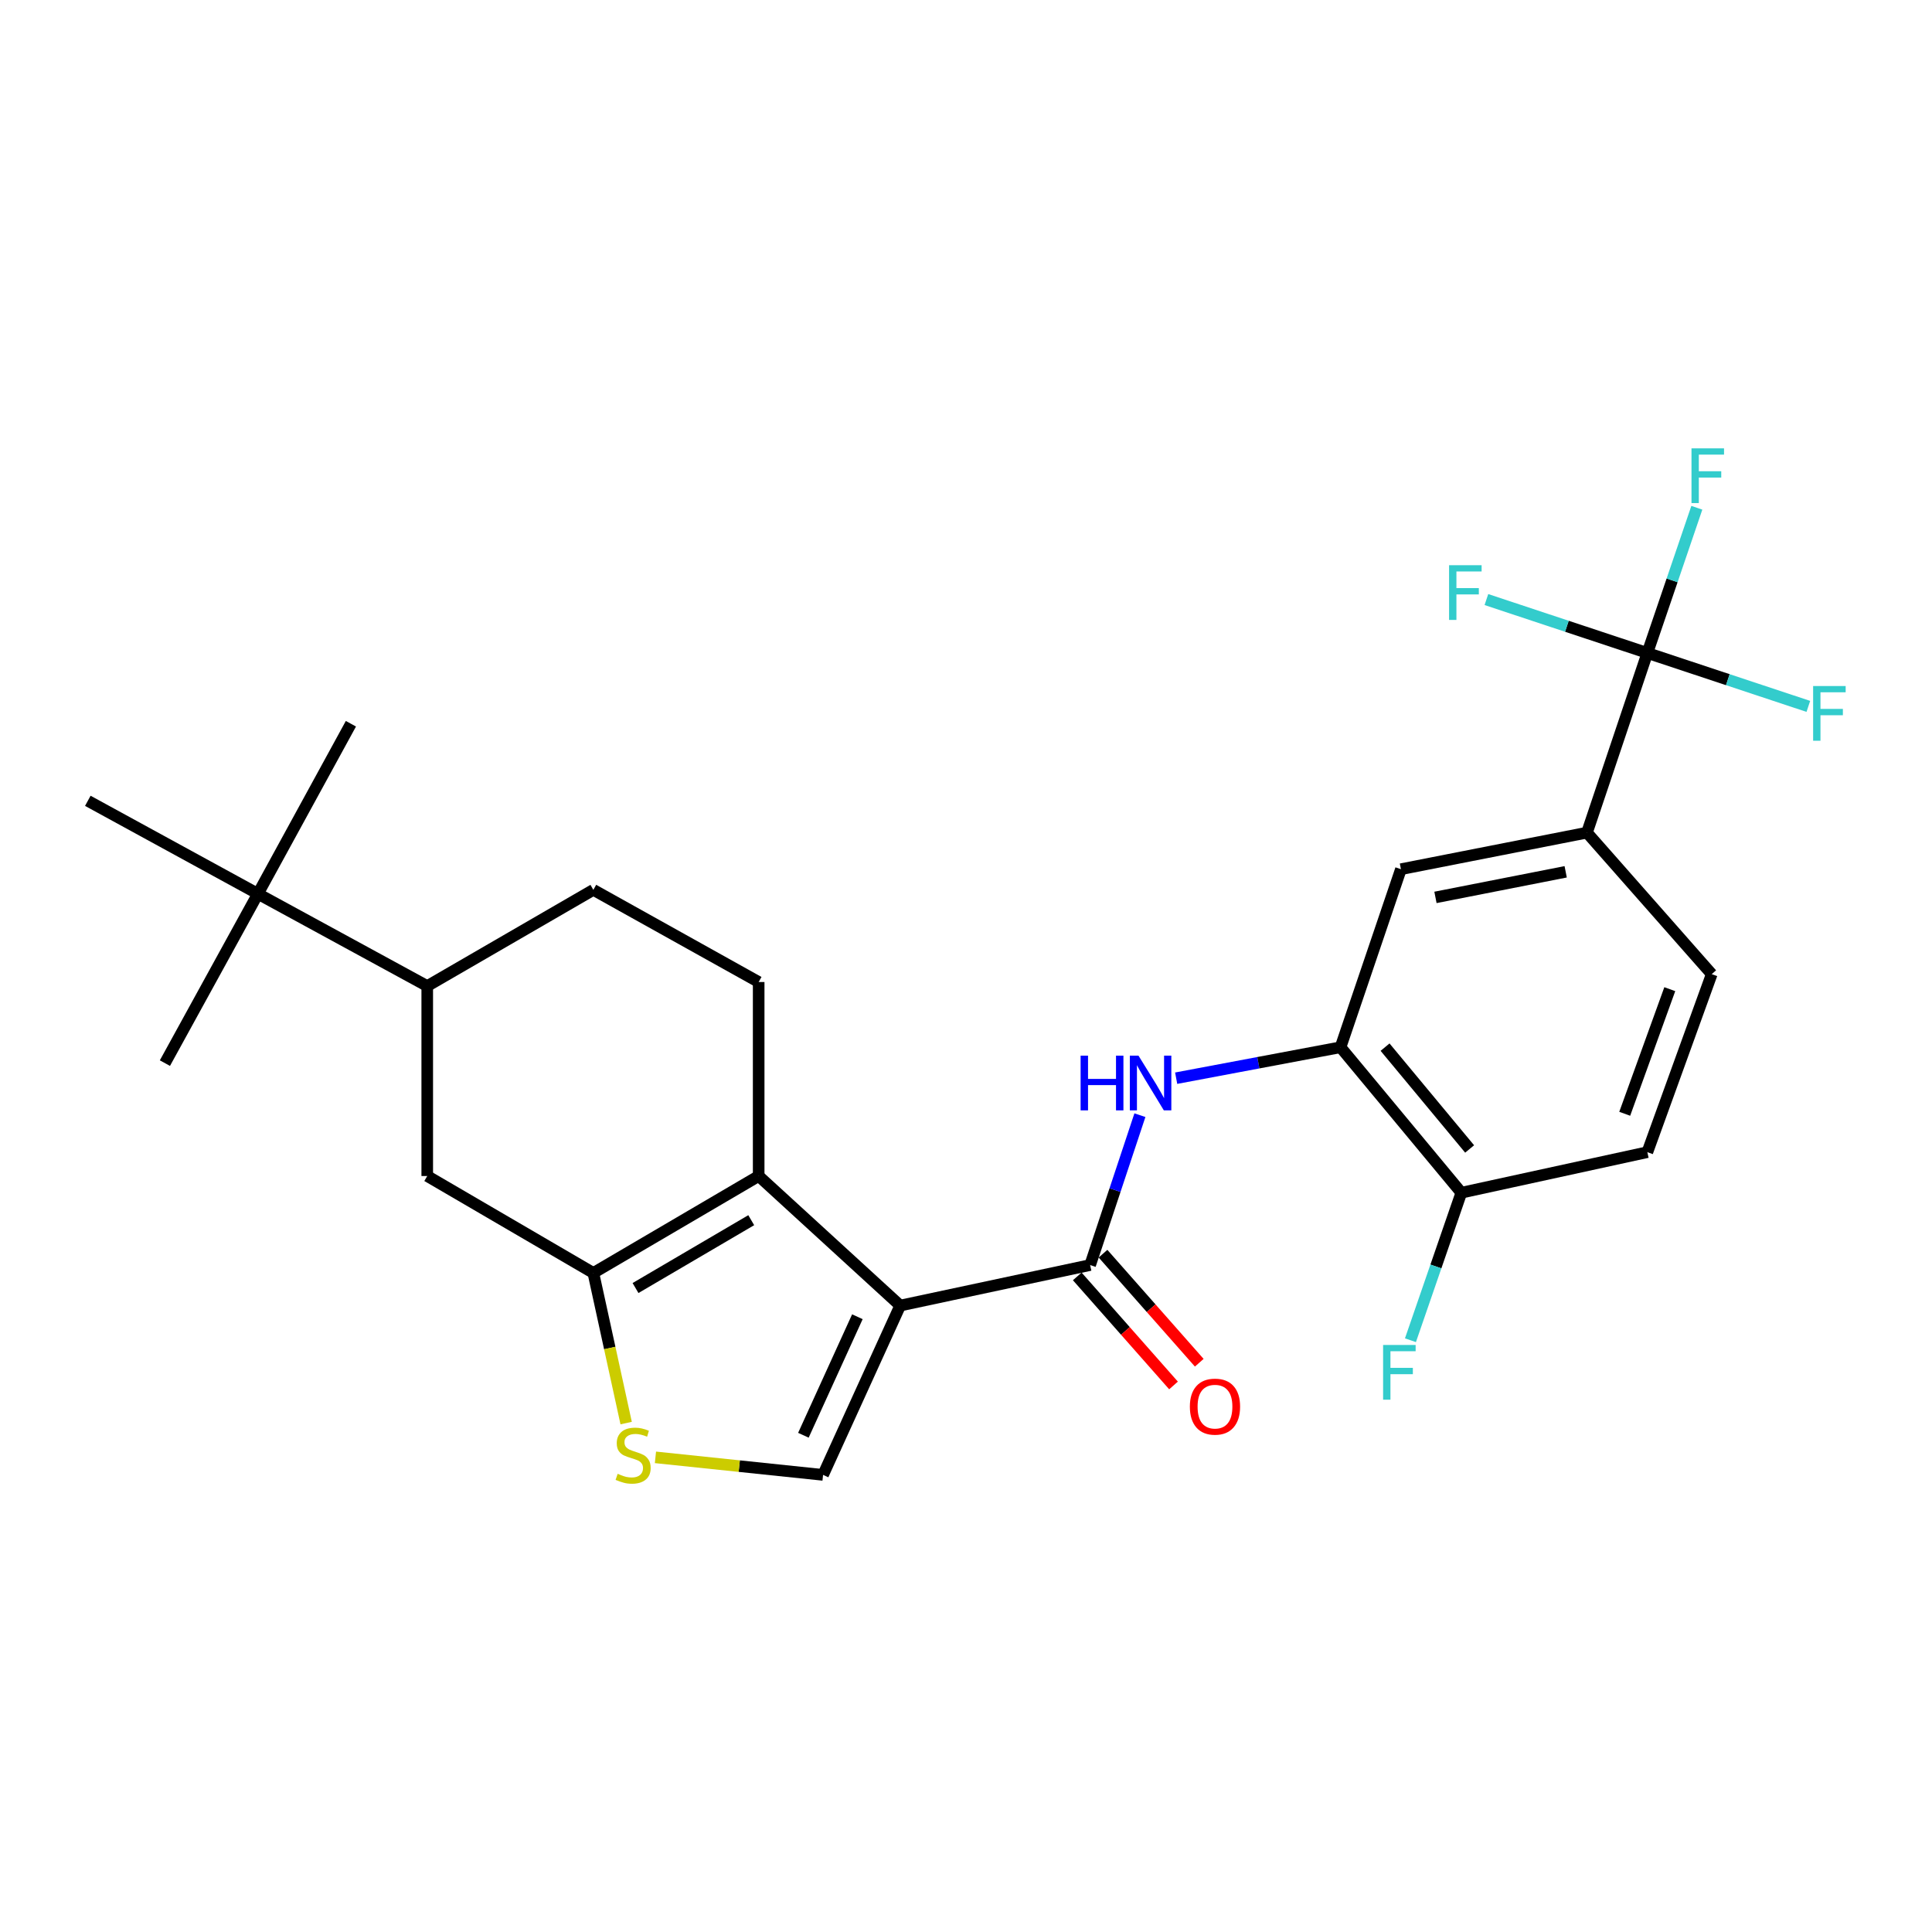 <?xml version='1.0' encoding='iso-8859-1'?>
<svg version='1.1' baseProfile='full'
              xmlns='http://www.w3.org/2000/svg'
                      xmlns:rdkit='http://www.rdkit.org/xml'
                      xmlns:xlink='http://www.w3.org/1999/xlink'
                  xml:space='preserve'
width='1000px' height='1000px' viewBox='0 0 1000 1000'>
<!-- END OF HEADER -->
<rect style='opacity:1.0;fill:#FFFFFF;stroke:none' width='1000' height='1000' x='0' y='0'> </rect>
<path class='bond-0' d='M 465.943,675.762 L 392.687,608.707' style='fill:none;fill-rule:evenodd;stroke:#000000;stroke-width:6px;stroke-linecap:butt;stroke-linejoin:miter;stroke-opacity:1' />
<path class='bond-1' d='M 465.943,675.762 L 564.255,654.783' style='fill:none;fill-rule:evenodd;stroke:#000000;stroke-width:6px;stroke-linecap:butt;stroke-linejoin:miter;stroke-opacity:1' />
<path class='bond-3' d='M 465.943,675.762 L 426.018,763.402' style='fill:none;fill-rule:evenodd;stroke:#000000;stroke-width:6px;stroke-linecap:butt;stroke-linejoin:miter;stroke-opacity:1' />
<path class='bond-3' d='M 443.782,681.541 L 415.835,742.889' style='fill:none;fill-rule:evenodd;stroke:#000000;stroke-width:6px;stroke-linecap:butt;stroke-linejoin:miter;stroke-opacity:1' />
<path class='bond-2' d='M 392.687,608.707 L 307.121,658.88' style='fill:none;fill-rule:evenodd;stroke:#000000;stroke-width:6px;stroke-linecap:butt;stroke-linejoin:miter;stroke-opacity:1' />
<path class='bond-2' d='M 388.841,631.563 L 328.944,666.684' style='fill:none;fill-rule:evenodd;stroke:#000000;stroke-width:6px;stroke-linecap:butt;stroke-linejoin:miter;stroke-opacity:1' />
<path class='bond-10' d='M 392.687,608.707 L 392.687,508.292' style='fill:none;fill-rule:evenodd;stroke:#000000;stroke-width:6px;stroke-linecap:butt;stroke-linejoin:miter;stroke-opacity:1' />
<path class='bond-6' d='M 564.255,654.783 L 577.135,615.996' style='fill:none;fill-rule:evenodd;stroke:#000000;stroke-width:6px;stroke-linecap:butt;stroke-linejoin:miter;stroke-opacity:1' />
<path class='bond-6' d='M 577.135,615.996 L 590.015,577.209' style='fill:none;fill-rule:evenodd;stroke:#0000FF;stroke-width:6px;stroke-linecap:butt;stroke-linejoin:miter;stroke-opacity:1' />
<path class='bond-15' d='M 557.594,660.663 L 582.505,688.885' style='fill:none;fill-rule:evenodd;stroke:#000000;stroke-width:6px;stroke-linecap:butt;stroke-linejoin:miter;stroke-opacity:1' />
<path class='bond-15' d='M 582.505,688.885 L 607.416,717.108' style='fill:none;fill-rule:evenodd;stroke:#FF0000;stroke-width:6px;stroke-linecap:butt;stroke-linejoin:miter;stroke-opacity:1' />
<path class='bond-15' d='M 570.917,648.903 L 595.828,677.125' style='fill:none;fill-rule:evenodd;stroke:#000000;stroke-width:6px;stroke-linecap:butt;stroke-linejoin:miter;stroke-opacity:1' />
<path class='bond-15' d='M 595.828,677.125 L 620.739,705.348' style='fill:none;fill-rule:evenodd;stroke:#FF0000;stroke-width:6px;stroke-linecap:butt;stroke-linejoin:miter;stroke-opacity:1' />
<path class='bond-9' d='M 307.121,658.88 L 221.139,608.707' style='fill:none;fill-rule:evenodd;stroke:#000000;stroke-width:6px;stroke-linecap:butt;stroke-linejoin:miter;stroke-opacity:1' />
<path class='bond-26' d='M 307.121,658.88 L 315.607,697.732' style='fill:none;fill-rule:evenodd;stroke:#000000;stroke-width:6px;stroke-linecap:butt;stroke-linejoin:miter;stroke-opacity:1' />
<path class='bond-26' d='M 315.607,697.732 L 324.094,736.583' style='fill:none;fill-rule:evenodd;stroke:#CCCC00;stroke-width:6px;stroke-linecap:butt;stroke-linejoin:miter;stroke-opacity:1' />
<path class='bond-4' d='M 426.018,763.402 L 382.637,758.863' style='fill:none;fill-rule:evenodd;stroke:#000000;stroke-width:6px;stroke-linecap:butt;stroke-linejoin:miter;stroke-opacity:1' />
<path class='bond-4' d='M 382.637,758.863 L 339.256,754.324' style='fill:none;fill-rule:evenodd;stroke:#CCCC00;stroke-width:6px;stroke-linecap:butt;stroke-linejoin:miter;stroke-opacity:1' />
<path class='bond-5' d='M 852.666,337.978 L 821.409,430.969' style='fill:none;fill-rule:evenodd;stroke:#000000;stroke-width:6px;stroke-linecap:butt;stroke-linejoin:miter;stroke-opacity:1' />
<path class='bond-19' d='M 852.666,337.978 L 865.474,300.396' style='fill:none;fill-rule:evenodd;stroke:#000000;stroke-width:6px;stroke-linecap:butt;stroke-linejoin:miter;stroke-opacity:1' />
<path class='bond-19' d='M 865.474,300.396 L 878.282,262.814' style='fill:none;fill-rule:evenodd;stroke:#33CCCC;stroke-width:6px;stroke-linecap:butt;stroke-linejoin:miter;stroke-opacity:1' />
<path class='bond-20' d='M 852.666,337.978 L 811.014,324.153' style='fill:none;fill-rule:evenodd;stroke:#000000;stroke-width:6px;stroke-linecap:butt;stroke-linejoin:miter;stroke-opacity:1' />
<path class='bond-20' d='M 811.014,324.153 L 769.363,310.329' style='fill:none;fill-rule:evenodd;stroke:#33CCCC;stroke-width:6px;stroke-linecap:butt;stroke-linejoin:miter;stroke-opacity:1' />
<path class='bond-21' d='M 852.666,337.978 L 894.328,351.802' style='fill:none;fill-rule:evenodd;stroke:#000000;stroke-width:6px;stroke-linecap:butt;stroke-linejoin:miter;stroke-opacity:1' />
<path class='bond-21' d='M 894.328,351.802 L 935.99,365.627' style='fill:none;fill-rule:evenodd;stroke:#33CCCC;stroke-width:6px;stroke-linecap:butt;stroke-linejoin:miter;stroke-opacity:1' />
<path class='bond-7' d='M 608.783,558.074 L 651.318,550.065' style='fill:none;fill-rule:evenodd;stroke:#0000FF;stroke-width:6px;stroke-linecap:butt;stroke-linejoin:miter;stroke-opacity:1' />
<path class='bond-7' d='M 651.318,550.065 L 693.854,542.056' style='fill:none;fill-rule:evenodd;stroke:#000000;stroke-width:6px;stroke-linecap:butt;stroke-linejoin:miter;stroke-opacity:1' />
<path class='bond-11' d='M 693.854,542.056 L 725.121,449.895' style='fill:none;fill-rule:evenodd;stroke:#000000;stroke-width:6px;stroke-linecap:butt;stroke-linejoin:miter;stroke-opacity:1' />
<path class='bond-13' d='M 693.854,542.056 L 756.388,617.345' style='fill:none;fill-rule:evenodd;stroke:#000000;stroke-width:6px;stroke-linecap:butt;stroke-linejoin:miter;stroke-opacity:1' />
<path class='bond-13' d='M 716.905,541.995 L 760.678,594.698' style='fill:none;fill-rule:evenodd;stroke:#000000;stroke-width:6px;stroke-linecap:butt;stroke-linejoin:miter;stroke-opacity:1' />
<path class='bond-8' d='M 821.409,430.969 L 725.121,449.895' style='fill:none;fill-rule:evenodd;stroke:#000000;stroke-width:6px;stroke-linecap:butt;stroke-linejoin:miter;stroke-opacity:1' />
<path class='bond-8' d='M 810.394,451.245 L 742.992,464.493' style='fill:none;fill-rule:evenodd;stroke:#000000;stroke-width:6px;stroke-linecap:butt;stroke-linejoin:miter;stroke-opacity:1' />
<path class='bond-28' d='M 821.409,430.969 L 885.987,504.214' style='fill:none;fill-rule:evenodd;stroke:#000000;stroke-width:6px;stroke-linecap:butt;stroke-linejoin:miter;stroke-opacity:1' />
<path class='bond-27' d='M 221.139,608.707 L 221.139,510.385' style='fill:none;fill-rule:evenodd;stroke:#000000;stroke-width:6px;stroke-linecap:butt;stroke-linejoin:miter;stroke-opacity:1' />
<path class='bond-16' d='M 392.687,508.292 L 307.121,460.587' style='fill:none;fill-rule:evenodd;stroke:#000000;stroke-width:6px;stroke-linecap:butt;stroke-linejoin:miter;stroke-opacity:1' />
<path class='bond-12' d='M 221.139,510.385 L 307.121,460.587' style='fill:none;fill-rule:evenodd;stroke:#000000;stroke-width:6px;stroke-linecap:butt;stroke-linejoin:miter;stroke-opacity:1' />
<path class='bond-14' d='M 221.139,510.385 L 133.499,462.63' style='fill:none;fill-rule:evenodd;stroke:#000000;stroke-width:6px;stroke-linecap:butt;stroke-linejoin:miter;stroke-opacity:1' />
<path class='bond-18' d='M 756.388,617.345 L 852.666,596.356' style='fill:none;fill-rule:evenodd;stroke:#000000;stroke-width:6px;stroke-linecap:butt;stroke-linejoin:miter;stroke-opacity:1' />
<path class='bond-22' d='M 756.388,617.345 L 743.216,655.522' style='fill:none;fill-rule:evenodd;stroke:#000000;stroke-width:6px;stroke-linecap:butt;stroke-linejoin:miter;stroke-opacity:1' />
<path class='bond-22' d='M 743.216,655.522 L 730.045,693.698' style='fill:none;fill-rule:evenodd;stroke:#33CCCC;stroke-width:6px;stroke-linecap:butt;stroke-linejoin:miter;stroke-opacity:1' />
<path class='bond-23' d='M 133.499,462.63 L 85.36,550.27' style='fill:none;fill-rule:evenodd;stroke:#000000;stroke-width:6px;stroke-linecap:butt;stroke-linejoin:miter;stroke-opacity:1' />
<path class='bond-24' d='M 133.499,462.63 L 181.629,374.605' style='fill:none;fill-rule:evenodd;stroke:#000000;stroke-width:6px;stroke-linecap:butt;stroke-linejoin:miter;stroke-opacity:1' />
<path class='bond-25' d='M 133.499,462.63 L 45.455,414.501' style='fill:none;fill-rule:evenodd;stroke:#000000;stroke-width:6px;stroke-linecap:butt;stroke-linejoin:miter;stroke-opacity:1' />
<path class='bond-17' d='M 885.987,504.214 L 852.666,596.356' style='fill:none;fill-rule:evenodd;stroke:#000000;stroke-width:6px;stroke-linecap:butt;stroke-linejoin:miter;stroke-opacity:1' />
<path class='bond-17' d='M 864.277,511.992 L 840.953,576.492' style='fill:none;fill-rule:evenodd;stroke:#000000;stroke-width:6px;stroke-linecap:butt;stroke-linejoin:miter;stroke-opacity:1' />
<path  class='atom-5' d='M 319.705 762.835
Q 320.025 762.955, 321.345 763.515
Q 322.665 764.075, 324.105 764.435
Q 325.585 764.755, 327.025 764.755
Q 329.705 764.755, 331.265 763.475
Q 332.825 762.155, 332.825 759.875
Q 332.825 758.315, 332.025 757.355
Q 331.265 756.395, 330.065 755.875
Q 328.865 755.355, 326.865 754.755
Q 324.345 753.995, 322.825 753.275
Q 321.345 752.555, 320.265 751.035
Q 319.225 749.515, 319.225 746.955
Q 319.225 743.395, 321.625 741.195
Q 324.065 738.995, 328.865 738.995
Q 332.145 738.995, 335.865 740.555
L 334.945 743.635
Q 331.545 742.235, 328.985 742.235
Q 326.225 742.235, 324.705 743.395
Q 323.185 744.515, 323.225 746.475
Q 323.225 747.995, 323.985 748.915
Q 324.785 749.835, 325.905 750.355
Q 327.065 750.875, 328.985 751.475
Q 331.545 752.275, 333.065 753.075
Q 334.585 753.875, 335.665 755.515
Q 336.785 757.115, 336.785 759.875
Q 336.785 763.795, 334.145 765.915
Q 331.545 767.995, 327.185 767.995
Q 324.665 767.995, 322.745 767.435
Q 320.865 766.915, 318.625 765.995
L 319.705 762.835
' fill='#CCCC00'/>
<path  class='atom-7' d='M 559.322 546.408
L 563.162 546.408
L 563.162 558.448
L 577.642 558.448
L 577.642 546.408
L 581.482 546.408
L 581.482 574.728
L 577.642 574.728
L 577.642 561.648
L 563.162 561.648
L 563.162 574.728
L 559.322 574.728
L 559.322 546.408
' fill='#0000FF'/>
<path  class='atom-7' d='M 589.282 546.408
L 598.562 561.408
Q 599.482 562.888, 600.962 565.568
Q 602.442 568.248, 602.522 568.408
L 602.522 546.408
L 606.282 546.408
L 606.282 574.728
L 602.402 574.728
L 592.442 558.328
Q 591.282 556.408, 590.042 554.208
Q 588.842 552.008, 588.482 551.328
L 588.482 574.728
L 584.802 574.728
L 584.802 546.408
L 589.282 546.408
' fill='#0000FF'/>
<path  class='atom-16' d='M 615.872 728.069
Q 615.872 721.269, 619.232 717.469
Q 622.592 713.669, 628.872 713.669
Q 635.152 713.669, 638.512 717.469
Q 641.872 721.269, 641.872 728.069
Q 641.872 734.949, 638.472 738.869
Q 635.072 742.749, 628.872 742.749
Q 622.632 742.749, 619.232 738.869
Q 615.872 734.989, 615.872 728.069
M 628.872 739.549
Q 633.192 739.549, 635.512 736.669
Q 637.872 733.749, 637.872 728.069
Q 637.872 722.509, 635.512 719.709
Q 633.192 716.869, 628.872 716.869
Q 624.552 716.869, 622.192 719.669
Q 619.872 722.469, 619.872 728.069
Q 619.872 733.789, 622.192 736.669
Q 624.552 739.549, 628.872 739.549
' fill='#FF0000'/>
<path  class='atom-20' d='M 875.513 232.071
L 892.353 232.071
L 892.353 235.311
L 879.313 235.311
L 879.313 243.911
L 890.913 243.911
L 890.913 247.191
L 879.313 247.191
L 879.313 260.391
L 875.513 260.391
L 875.513 232.071
' fill='#33CCCC'/>
<path  class='atom-21' d='M 750.041 292.551
L 766.881 292.551
L 766.881 295.791
L 753.841 295.791
L 753.841 304.391
L 765.441 304.391
L 765.441 307.671
L 753.841 307.671
L 753.841 320.871
L 750.041 320.871
L 750.041 292.551
' fill='#33CCCC'/>
<path  class='atom-22' d='M 938.471 355.084
L 955.311 355.084
L 955.311 358.324
L 942.271 358.324
L 942.271 366.924
L 953.871 366.924
L 953.871 370.204
L 942.271 370.204
L 942.271 383.404
L 938.471 383.404
L 938.471 355.084
' fill='#33CCCC'/>
<path  class='atom-23' d='M 715.891 696.157
L 732.731 696.157
L 732.731 699.397
L 719.691 699.397
L 719.691 707.997
L 731.291 707.997
L 731.291 711.277
L 719.691 711.277
L 719.691 724.477
L 715.891 724.477
L 715.891 696.157
' fill='#33CCCC'/>
</svg>
